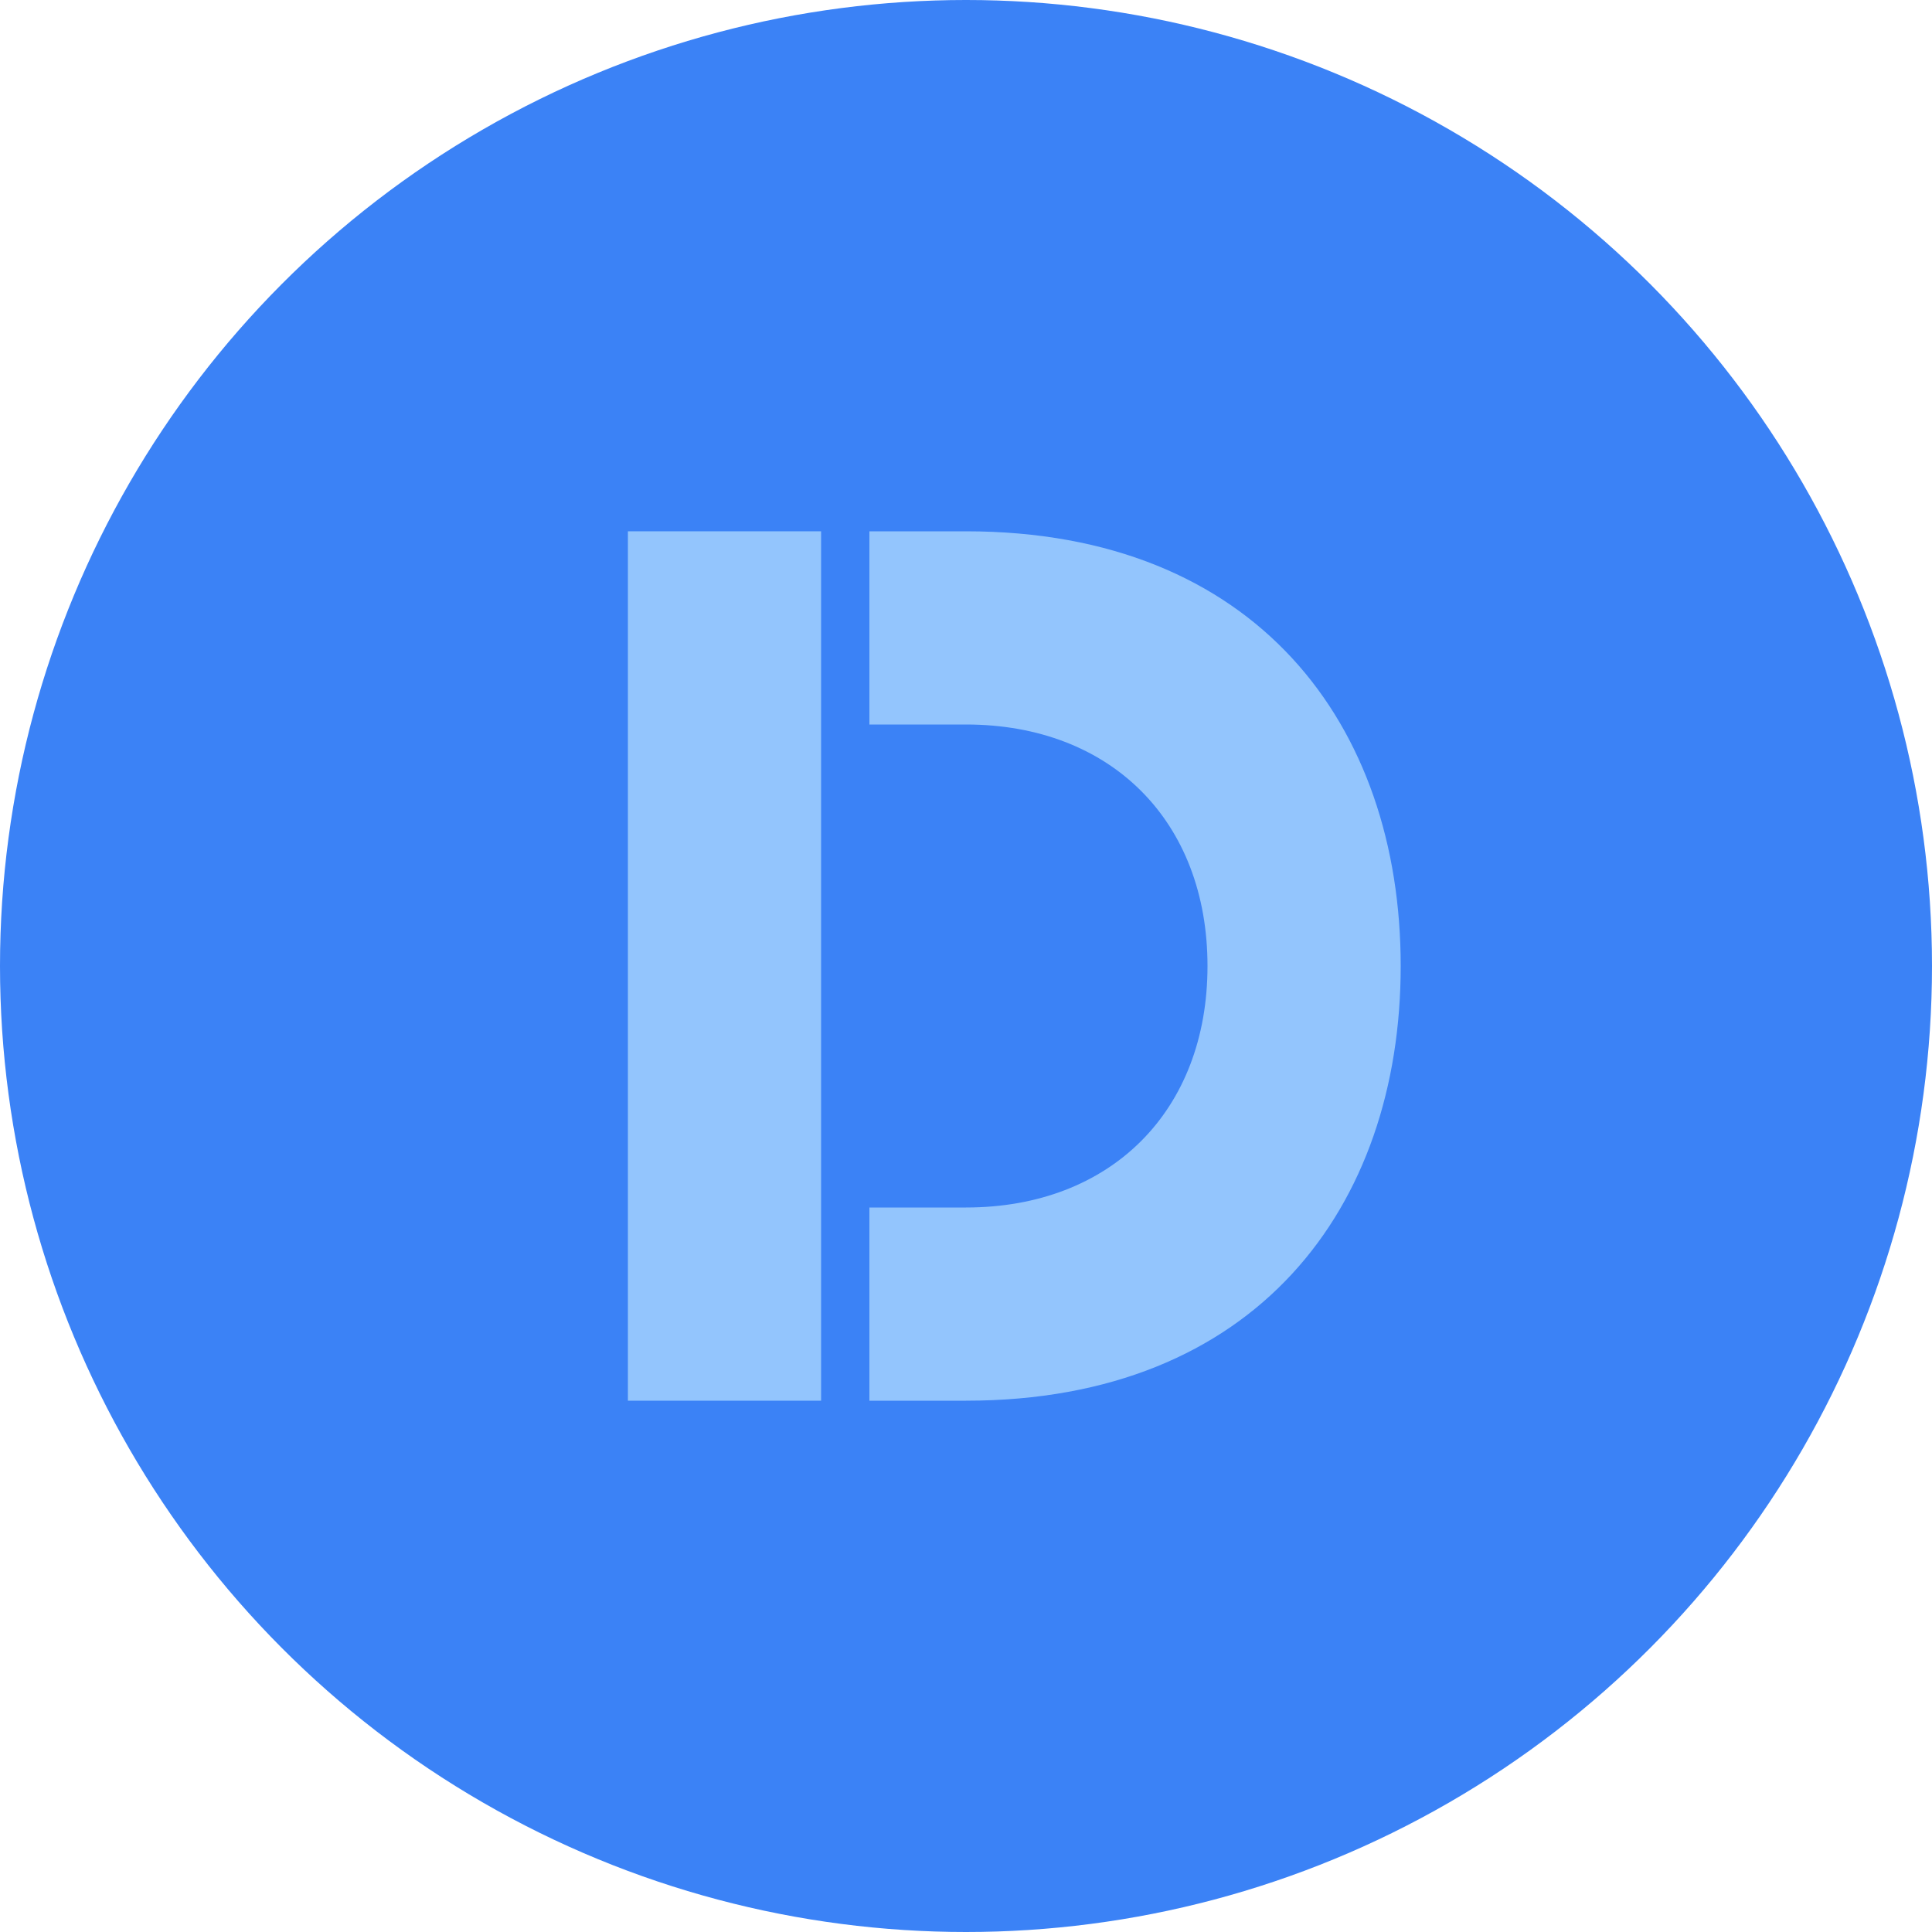 <svg width="40" height="40" viewBox="0 0 40 40" xmlns="http://www.w3.org/2000/svg">
  <!-- Background circle -->
  <circle cx="20" cy="20" r="20" fill="#3B82F6" />
  
  <!-- Left part of D -->
  <path d="M13 11 L13 29 L17 29 L17 25 L17 15 L17 11 Z" fill="#93C5FD" />
  
  <!-- Right curved part of D -->
  <path d="M18 11 L20 11 C26 11 29 15 29 20 C29 25 26 29 20 29 L18 29 L18 25 L20 25 C23 25 25 23 25 20 C25 17 23 15 20 15 L18 15 Z" fill="#93C5FD" />
  

</svg>